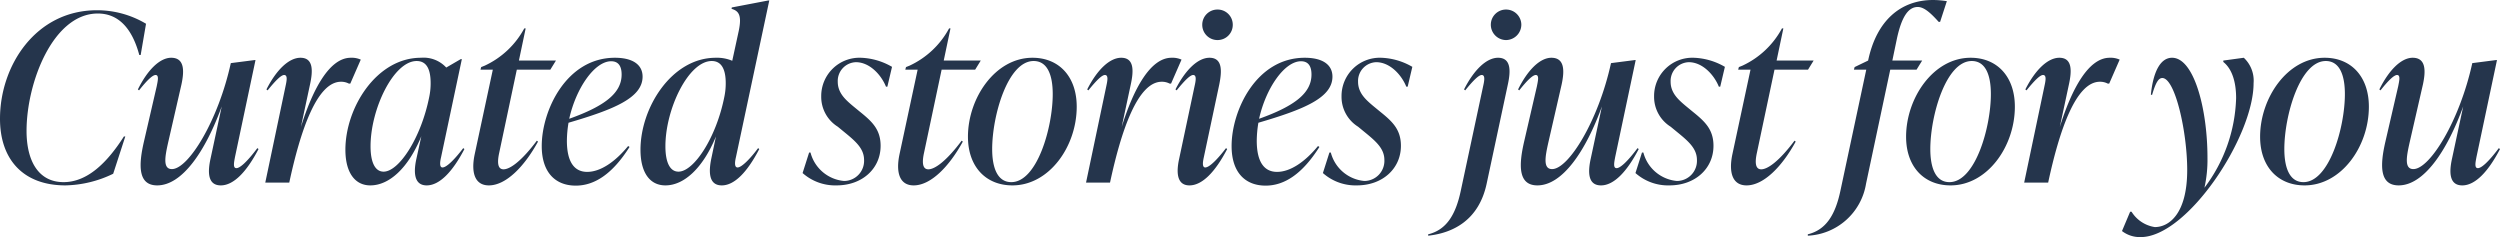 <svg xmlns="http://www.w3.org/2000/svg" width="322.02" height="30.54" viewBox="0 0 322.02 30.54"><path id="Path_767" data-name="Path 767" d="M9.69.36a14.679,14.679,0,0,0,6.15-1.5l1.56-4.8h-.18C15-2.46,12.45-.06,9.45-.06c-3.24,0-4.77-2.73-4.77-6.6,0-6.24,3.42-15.12,9.18-15.12,2.79,0,4.47,2.1,5.34,5.34h.18l.69-4.02a12.3,12.3,0,0,0-6.33-1.74C5.88-22.2,1.26-15.09,1.26-8.22,1.26-3,4.23.36,9.69.36Zm24.72-4.8c-1.35,1.8-2.25,2.58-2.7,2.58-.48,0-.3-.78-.18-1.44l2.64-12.48h-.15l-3.03.39C29.37-7.98,25.53-1.74,23.4-1.74c-1.2,0-.87-1.65-.51-3.3l1.74-7.59c.39-1.8.39-3.45-1.32-3.45-1.44,0-3.03,1.53-4.29,4.08l.15.12c.99-1.26,1.74-1.98,2.13-1.98.48,0,.27.81.15,1.44L19.8-5.28C19.08-2.16,19.05.36,21.51.36c3.21,0,6.21-4.38,8.31-10.17L28.38-3.09C27.99-1.32,28.02.36,29.7.36c1.65,0,3.33-1.74,4.86-4.68ZM46.44-16.08c-2.73,0-4.89,4.02-6.42,8.91l1.17-5.46c.39-1.77.45-3.45-1.23-3.45-1.47,0-3.09,1.53-4.38,4.08l.15.12c1.02-1.26,1.74-1.98,2.13-1.98.48,0,.33.75.18,1.44L35.43,0h3.09c1.44-6.72,3.57-12.99,6.66-12.99a2.12,2.12,0,0,1,1.02.24h.18l1.35-3.09A2.817,2.817,0,0,0,46.44-16.08ZM60.93-4.44c-1.05,1.38-2.13,2.49-2.67,2.49-.48,0-.27-.96-.18-1.35l2.67-12.6H60.6l-1.86,1.08a3.977,3.977,0,0,0-3.27-1.26c-5.7,0-9.72,6.42-9.72,11.85,0,2.94,1.23,4.59,3.21,4.59,2.43,0,4.89-2.22,6.57-6.33L54.9-3.09C54.57-1.62,54.45.36,56.22.36c1.65,0,3.33-1.74,4.86-4.68ZM50.67-1.41c-1.05,0-1.68-1.11-1.68-3.27,0-4.8,2.97-10.98,5.94-10.98,1.38,0,1.8,1.23,1.8,2.85a8.43,8.43,0,0,1-.18,1.77C55.5-5.76,52.65-1.41,50.67-1.41ZM72.15-14.55l.72-1.17H68.1l.87-4.14h-.18a11.065,11.065,0,0,1-5.1,4.8l-.45.18-.09.33h1.59L62.4-3.63c-.51,2.46.09,3.99,1.83,3.99,2.19,0,4.56-2.4,6.33-5.64l-.15-.12c-1.95,2.61-3.45,3.69-4.29,3.69s-.78-1.08-.57-2.07l2.28-10.77Zm11.88.9c0-1.47-1.17-2.43-3.57-2.43-6.24,0-9.42,6.78-9.42,11.37,0,3.45,1.8,5.1,4.38,5.1,2.4,0,4.71-1.47,6.93-4.98l-.18-.12c-1.65,2.01-3.54,3.33-5.28,3.33-1.62,0-2.61-1.23-2.61-4.02a14.7,14.7,0,0,1,.21-2.31C80.34-9.42,84.03-10.92,84.03-13.65Zm-4.05-1.98c1.02,0,1.35.75,1.35,1.71,0,2.37-2.13,4.05-6.75,5.7C75.45-12.15,77.85-15.63,79.98-15.63ZM96.27-1.95c-.51,0-.3-.96-.21-1.35l4.29-20.16h-.12l-4.71.9-.03.18c.99.27,1.32.93.93,2.82l-.84,3.87a5.006,5.006,0,0,0-2.13-.39c-5.67,0-9.69,6.42-9.69,11.85,0,2.94,1.2,4.59,3.21,4.59,2.4,0,4.83-2.22,6.51-6.3l-.6,2.85c-.3,1.47-.45,3.45,1.35,3.45,1.65,0,3.3-1.74,4.83-4.68l-.15-.12C97.89-3.06,96.78-1.95,96.27-1.95Zm-7.62.54c-1.05,0-1.68-1.11-1.68-3.27,0-4.8,2.97-10.98,5.97-10.98,1.35,0,1.8,1.23,1.8,2.85a8.43,8.43,0,0,1-.18,1.77C93.51-5.76,90.63-1.41,88.65-1.41ZM109.02.36c3.3,0,5.67-2.16,5.67-5.1,0-2.16-1.17-3.18-2.73-4.44l-.84-.69c-.96-.81-1.95-1.68-1.95-3.12a2.419,2.419,0,0,1,2.34-2.52c1.74,0,3.24,1.59,3.87,3.15h.18l.6-2.55a8.554,8.554,0,0,0-3.99-1.17,4.93,4.93,0,0,0-5.13,4.98,4.536,4.536,0,0,0,2.13,3.9l.84.69c1.47,1.2,2.55,2.13,2.55,3.6a2.59,2.59,0,0,1-2.58,2.7,4.919,4.919,0,0,1-4.32-3.66h-.18l-.84,2.64A6.333,6.333,0,0,0,109.02.36Zm17.85-14.91.72-1.17h-4.77l.87-4.14h-.18a11.065,11.065,0,0,1-5.1,4.8l-.45.18-.09.33h1.59L117.12-3.63c-.51,2.46.09,3.99,1.83,3.99,2.19,0,4.56-2.4,6.33-5.64l-.15-.12c-1.95,2.61-3.45,3.69-4.29,3.69s-.78-1.08-.57-2.07l2.28-10.77ZM131.67.36c4.71,0,8.28-4.98,8.28-10.14,0-3.87-2.28-6.3-5.7-6.3-4.8,0-8.31,5.19-8.31,10.17C125.94-2.04,128.25.36,131.67.36Zm-.15-.42c-1.74,0-2.46-1.77-2.46-4.26,0-4.29,2.01-11.34,5.34-11.34,1.74,0,2.46,1.74,2.46,4.26C136.86-7.11,134.85-.06,131.52-.06Zm20.64-16.02c-2.73,0-4.89,4.02-6.42,8.91l1.17-5.46c.39-1.77.45-3.45-1.23-3.45-1.47,0-3.09,1.53-4.38,4.08l.15.12c1.02-1.26,1.74-1.98,2.13-1.98.48,0,.33.75.18,1.44L141.15,0h3.09c1.44-6.72,3.57-12.99,6.66-12.99a2.12,2.12,0,0,1,1.02.24h.18l1.35-3.09A2.817,2.817,0,0,0,152.16-16.08Zm5.94-2.28a1.953,1.953,0,0,0,1.95-1.98,1.946,1.946,0,0,0-1.95-1.95,1.953,1.953,0,0,0-1.98,1.95A1.959,1.959,0,0,0,158.1-18.36ZM154.47.36c1.65,0,3.33-1.74,4.86-4.68l-.15-.12c-1.05,1.38-2.13,2.49-2.67,2.49-.48,0-.27-.93-.18-1.35l1.98-9.33c.36-1.77.42-3.45-1.26-3.45-1.47,0-3.09,1.53-4.38,4.08l.15.12c1.02-1.26,1.74-1.98,2.13-1.98.48,0,.33.78.18,1.44l-1.98,9.33C152.82-1.62,152.7.36,154.47.36Zm18.42-14.01c0-1.47-1.17-2.43-3.57-2.43-6.24,0-9.42,6.78-9.42,11.37,0,3.45,1.8,5.1,4.38,5.1,2.4,0,4.71-1.47,6.93-4.98l-.18-.12c-1.65,2.01-3.54,3.33-5.28,3.33-1.62,0-2.61-1.23-2.61-4.02a14.7,14.7,0,0,1,.21-2.31C169.2-9.42,172.89-10.92,172.89-13.65Zm-4.05-1.98c1.02,0,1.35.75,1.35,1.71,0,2.37-2.13,4.05-6.75,5.7C164.31-12.15,166.71-15.63,168.84-15.63ZM176.04.36c3.3,0,5.67-2.16,5.67-5.1,0-2.16-1.17-3.18-2.73-4.44l-.84-.69c-.96-.81-1.95-1.68-1.95-3.12a2.419,2.419,0,0,1,2.34-2.52c1.74,0,3.24,1.59,3.87,3.15h.18l.6-2.55a8.554,8.554,0,0,0-3.99-1.17,4.93,4.93,0,0,0-5.13,4.98,4.536,4.536,0,0,0,2.13,3.9l.84.69c1.47,1.2,2.55,2.13,2.55,3.6A2.59,2.59,0,0,1,177-.21a4.919,4.919,0,0,1-4.32-3.66h-.18l-.84,2.64A6.333,6.333,0,0,0,176.04.36Zm19.23-18.72a1.992,1.992,0,0,0,1.95-1.98,1.965,1.965,0,0,0-1.95-1.95,1.953,1.953,0,0,0-1.98,1.95A1.978,1.978,0,0,0,195.27-18.36ZM185.22,6.84c3.3-.36,6.54-2.07,7.53-6.69l2.73-12.78c.39-1.77.42-3.45-1.26-3.45-1.47,0-3.09,1.53-4.38,4.08l.15.12c1.02-1.26,1.74-1.98,2.13-1.98.48,0,.33.78.18,1.44L189.42,1.05c-.66,3.12-1.86,5.04-4.2,5.61ZM212.19-4.44c-1.35,1.8-2.25,2.58-2.7,2.58-.48,0-.3-.78-.18-1.44l2.64-12.48h-.15l-3.03.39c-1.62,7.41-5.46,13.65-7.59,13.65-1.2,0-.87-1.65-.51-3.3l1.74-7.59c.39-1.8.39-3.45-1.32-3.45-1.44,0-3.03,1.53-4.29,4.08l.15.12c.99-1.26,1.74-1.98,2.13-1.98.48,0,.27.81.15,1.44l-1.65,7.14c-.72,3.12-.75,5.64,1.71,5.64,3.21,0,6.21-4.38,8.31-10.17l-1.44,6.72c-.39,1.77-.36,3.45,1.32,3.45,1.65,0,3.33-1.74,4.86-4.68ZM216.3.36c3.3,0,5.67-2.16,5.67-5.1,0-2.16-1.17-3.18-2.73-4.44l-.84-.69c-.96-.81-1.95-1.68-1.95-3.12a2.419,2.419,0,0,1,2.34-2.52c1.74,0,3.24,1.59,3.87,3.15h.18l.6-2.55a8.554,8.554,0,0,0-3.99-1.17,4.93,4.93,0,0,0-5.13,4.98,4.536,4.536,0,0,0,2.13,3.9l.84.69c1.47,1.2,2.55,2.13,2.55,3.6a2.59,2.59,0,0,1-2.58,2.7,4.919,4.919,0,0,1-4.32-3.66h-.18l-.84,2.64A6.333,6.333,0,0,0,216.3.36Zm17.85-14.91.72-1.17H230.1l.87-4.14h-.18a11.065,11.065,0,0,1-5.1,4.8l-.45.18-.09.33h1.59L224.4-3.63c-.51,2.46.09,3.99,1.83,3.99,2.19,0,4.56-2.4,6.33-5.64l-.15-.12c-1.95,2.61-3.45,3.69-4.29,3.69s-.78-1.08-.57-2.07l2.28-10.77Zm16.11-8.97c-4.17,0-7.29,2.64-8.37,7.8l-1.74.84-.09.33h1.59l-3.33,15.6c-.66,3.12-1.86,5.04-4.2,5.61v.18a7.984,7.984,0,0,0,7.5-6.69l3.12-14.7h3.39l.72-1.17h-3.84l.6-2.88c.6-2.73,1.44-4.02,2.67-4.02.81,0,1.65.75,2.7,1.92h.18l.87-2.67A11.745,11.745,0,0,0,250.26-23.52ZM252.51.36c4.71,0,8.28-4.98,8.28-10.14,0-3.87-2.28-6.3-5.7-6.3-4.8,0-8.31,5.19-8.31,10.17C246.78-2.04,249.09.36,252.51.36Zm-.15-.42c-1.74,0-2.46-1.77-2.46-4.26,0-4.29,2.01-11.34,5.34-11.34,1.74,0,2.46,1.74,2.46,4.26C257.7-7.11,255.69-.06,252.36-.06ZM273-16.08c-2.73,0-4.89,4.02-6.42,8.91l1.17-5.46c.39-1.77.45-3.45-1.23-3.45-1.47,0-3.09,1.53-4.38,4.08l.15.12c1.02-1.26,1.74-1.98,2.13-1.98.48,0,.33.75.18,1.44L261.99,0h3.09c1.44-6.72,3.57-12.99,6.66-12.99a2.12,2.12,0,0,1,1.02.24h.18l1.35-3.09A2.817,2.817,0,0,0,273-16.08Zm14.64.36v.18c1.14.9,1.65,2.61,1.65,4.65A20.048,20.048,0,0,1,285.21.66a16.534,16.534,0,0,0,.39-3.87c0-6.3-1.74-12.87-4.56-12.87-1.5,0-2.43,1.8-2.73,4.74l.15.06c.45-1.53.81-2.19,1.32-2.19,1.65,0,3.21,6.93,3.21,11.85,0,5.64-2.34,7.35-4.17,7.35a4.289,4.289,0,0,1-3-1.98h-.18l-1.05,2.49a3.773,3.773,0,0,0,2.4.78c6,0,14.55-12.9,14.55-19.83a4.028,4.028,0,0,0-1.26-3.27ZM298.11.36c4.71,0,8.28-4.98,8.28-10.14,0-3.87-2.28-6.3-5.7-6.3-4.8,0-8.31,5.19-8.31,10.17C292.38-2.04,294.69.36,298.11.36Zm-.15-.42c-1.74,0-2.46-1.77-2.46-4.26,0-4.29,2.01-11.34,5.34-11.34,1.74,0,2.46,1.74,2.46,4.26C303.3-7.11,301.29-.06,297.96-.06Zm25.17-4.38c-1.35,1.8-2.25,2.58-2.7,2.58-.48,0-.3-.78-.18-1.44l2.64-12.48h-.15l-3.03.39c-1.62,7.41-5.46,13.65-7.59,13.65-1.2,0-.87-1.65-.51-3.3l1.74-7.59c.39-1.8.39-3.45-1.32-3.45-1.44,0-3.03,1.53-4.29,4.08l.15.12c.99-1.26,1.74-1.98,2.13-1.98.48,0,.27.81.15,1.44l-1.65,7.14c-.72,3.12-.75,5.64,1.71,5.64,3.21,0,6.21-4.38,8.31-10.17L317.1-3.09c-.39,1.77-.36,3.45,1.32,3.45,1.65,0,3.33-1.74,4.86-4.68Z" transform="translate(-1.26 23.52)" fill="#25354c"></path></svg>